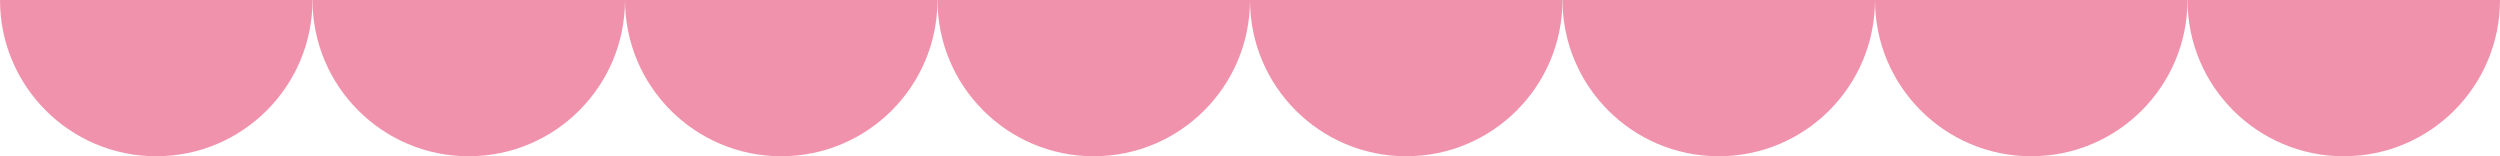 <svg xmlns="http://www.w3.org/2000/svg" id="Calque_1" viewBox="0 0 1351.03 84.44"><defs><style>      .st0 {        fill: #f192ad;      }    </style></defs><path class="st0" d="M0,0c0,46.63,37.8,84.44,84.44,84.44S168.88,46.63,168.88,0"></path><path class="st0" d="M168.88,0c0,46.63,37.8,84.44,84.44,84.44S337.76,46.63,337.76,0"></path><path class="st0" d="M337.76,0c0,46.63,37.8,84.44,84.44,84.44S506.63,46.63,506.63,0"></path><path class="st0" d="M506.63,0c0,46.63,37.8,84.44,84.44,84.44S675.51,46.63,675.51,0"></path><path class="st0" d="M675.51,0c0,46.63,37.8,84.44,84.44,84.44S844.39,46.63,844.39,0"></path><path class="st0" d="M844.39,0c0,46.63,37.8,84.44,84.44,84.44S1013.27,46.63,1013.27,0"></path><path class="st0" d="M1013.27,0c0,46.63,37.8,84.44,84.44,84.44s84.44-37.8,84.44-84.44"></path><path class="st0" d="M1182.15,0c0,46.63,37.8,84.44,84.44,84.44s84.44-37.8,84.44-84.44"></path></svg>